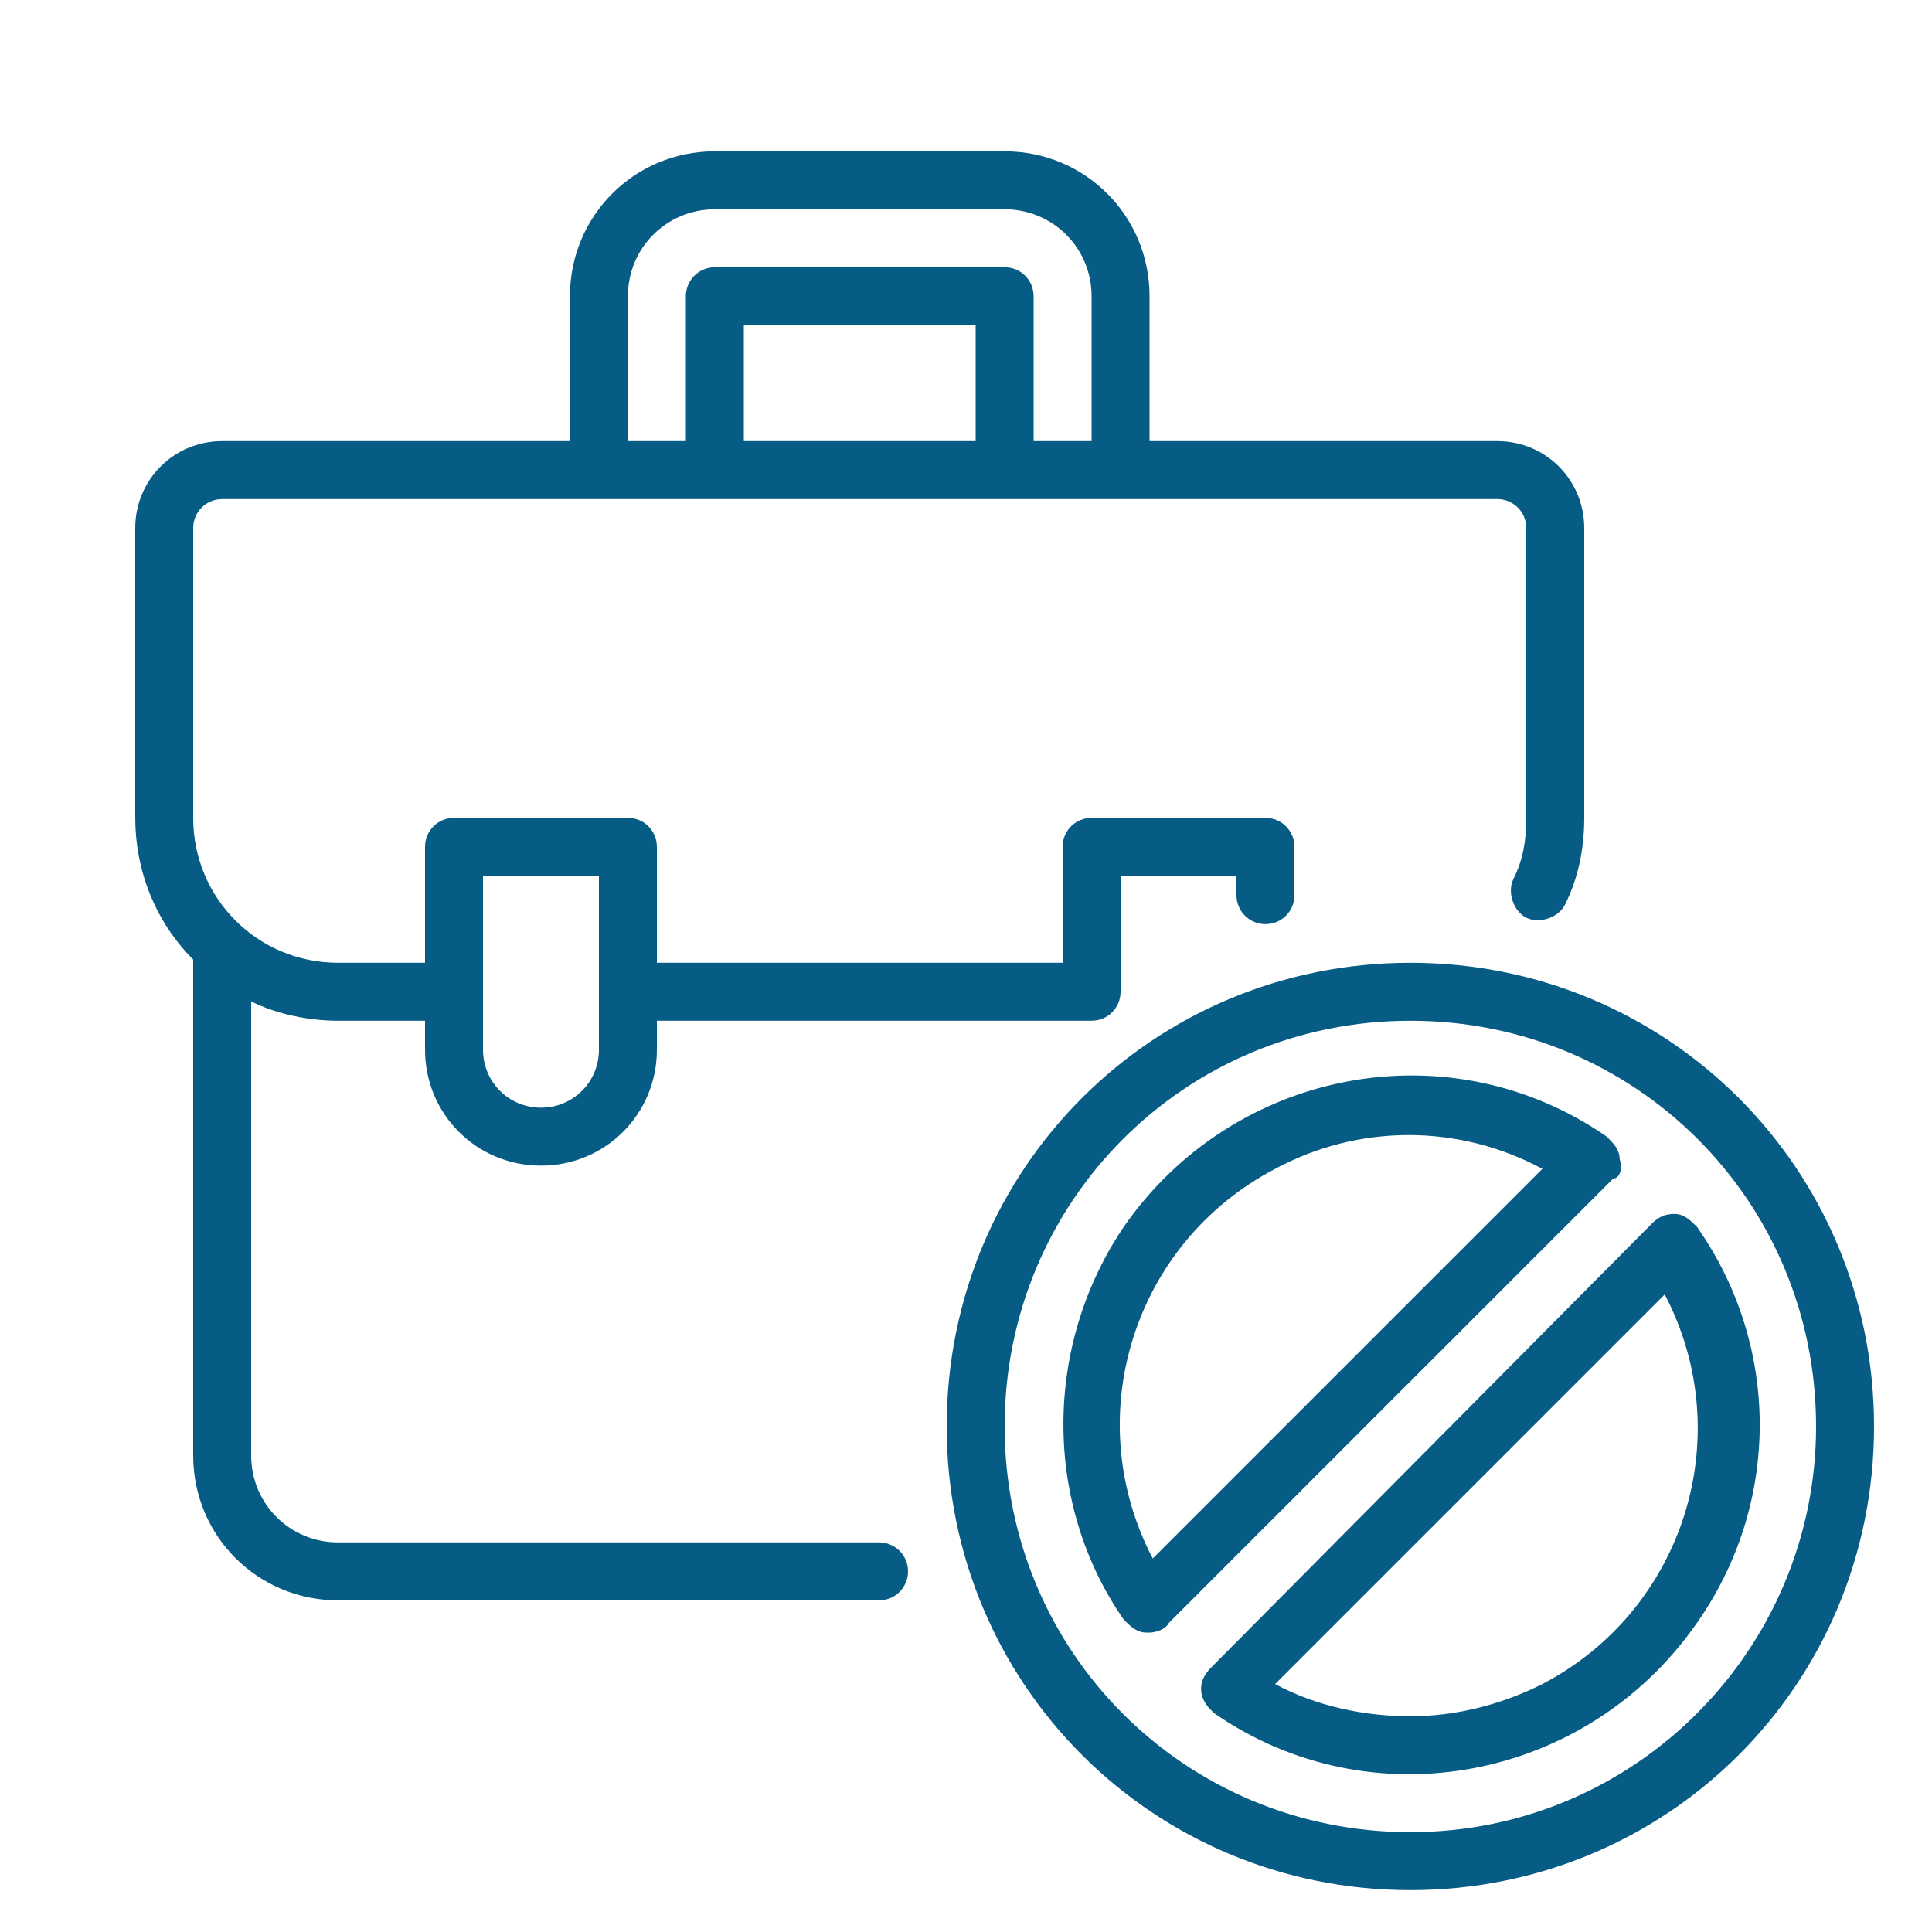 <?xml version="1.0" encoding="utf-8"?>
<!-- Generator: Adobe Illustrator 27.9.0, SVG Export Plug-In . SVG Version: 6.00 Build 0)  -->
<svg version="1.1" id="Capa_1" xmlns="http://www.w3.org/2000/svg" xmlns:xlink="http://www.w3.org/1999/xlink" x="0px" y="0px"
	 viewBox="0 0 60 60" style="enable-background:new 0 0 60 60;" xml:space="preserve">
<style type="text/css">
	.st0{fill-rule:evenodd;clip-rule:evenodd;fill:#065C84;}
	.st1{fill:#065C84;}
</style>
<path class="st0" d="M-463.3-122c12.8,7.3,27.4,11.2,42.3,11.2c14.9,0,29.5-3.9,42.3-11.2c12.9-7.3,23.4-17.8,30.7-30.3
	c7.5-12.7,11.3-27.1,11.2-41.7c0.2-10.9-1.9-21.7-6.1-31.9c-4.2-10.1-10.5-19.4-18.6-27.1c-7.6-7.8-16.8-14.1-27-18.3
	c-10.3-4.2-21.3-6.4-32.5-6.3c-11.2-0.1-22.3,2-32.5,6.2c-10.3,4.2-19.5,10.5-27.1,18.3c-8,7.8-14.3,17-18.6,27.1
	c-4.2,10.1-6.3,21-6.1,31.9c-0.1,14.6,3.8,29,11.2,41.7C-486.8-139.8-476.2-129.3-463.3-122 M-489.8-194.1l2.7,0
	c-0.2-8.6,1.5-17.2,4.8-25.3c3.3-8,8.3-15.4,14.7-21.5l0,0l0,0c5.9-6.1,13.2-11,21.2-14.3c8-3.3,16.7-5.1,25.4-5.1
	c8.8,0,17.4,1.7,25.4,5.1c8,3.3,15.2,8.2,21.2,14.3l0,0l0,0c6.3,6.2,11.3,13.5,14.7,21.5c3.3,8,5,16.6,4.8,25.3v0v0
	c0.2,8.6-1.5,17.2-4.8,25.2c-3.3,8-8.3,15.3-14.7,21.4l0,0l0,0c-6,6.1-13.2,10.9-21.2,14.2c-8,3.3-16.7,5-25.4,5
	c-8.7,0-17.4-1.7-25.4-5c-8-3.3-15.2-8.2-21.2-14.2l0,0l0,0c-6.3-6.1-11.3-13.4-14.7-21.4c-3.3-8-5-16.6-4.8-25.2L-489.8-194.1z"/>
<g>
	<path class="st1" d="M27.3,47.9H10.5c-1.5,0-2.7-1.2-2.7-2.7V31.1c0.8,0.4,1.8,0.6,2.7,0.6h2.7v0.9c0,2,1.6,3.6,3.6,3.6
		s3.6-1.6,3.6-3.6v-0.9h13.5c0.5,0,0.9-0.4,0.9-0.9v-3.6h3.6v0.6c0,0.5,0.4,0.9,0.9,0.9s0.9-0.4,0.9-0.9v-1.5c0-0.5-0.4-0.9-0.9-0.9
		h-5.4c-0.5,0-0.9,0.4-0.9,0.9v3.6H20.4v-3.6c0-0.5-0.4-0.9-0.9-0.9h-5.4c-0.5,0-0.9,0.4-0.9,0.9v3.6h-2.7c-2.5,0-4.5-2-4.5-4.5v-9
		c0-0.5,0.4-0.9,0.9-0.9h39.6c0.5,0,0.9,0.4,0.9,0.9v9c0,0.7-0.1,1.3-0.4,1.9c-0.2,0.4,0,1,0.4,1.2c0.4,0.2,1,0,1.2-0.4
		c0.4-0.8,0.6-1.7,0.6-2.7v-9c0-1.5-1.2-2.7-2.7-2.7H35.7V9.2c0-2.5-2-4.5-4.5-4.5h-9c-2.5,0-4.5,2-4.5,4.5v4.5H6.9
		c-1.5,0-2.7,1.2-2.7,2.7v9c0,1.6,0.6,3.2,1.8,4.4v15.4c0,2.5,2,4.5,4.5,4.5h16.8c0.5,0,0.9-0.4,0.9-0.9
		C28.2,48.3,27.8,47.9,27.3,47.9z M15,27.2h3.6v5.4c0,1-0.8,1.8-1.8,1.8S15,33.6,15,32.6V27.2z M30.3,13.7h-7.2v-3.6h7.2V13.7z
		 M19.5,9.2c0-1.5,1.2-2.7,2.7-2.7h9c1.5,0,2.7,1.2,2.7,2.7v4.5h-1.8V9.2c0-0.5-0.4-0.9-0.9-0.9h-9c-0.5,0-0.9,0.4-0.9,0.9v4.5h-1.8
		V9.2z M50.3,36c0-0.3-0.2-0.5-0.4-0.7c-4.9-3.4-11.6-2.1-15,2.8c-2.5,3.7-2.5,8.6,0,12.2c0.2,0.2,0.4,0.4,0.7,0.4c0,0,0.1,0,0.1,0
		c0.2,0,0.5-0.1,0.6-0.3l13.8-13.8C50.3,36.6,50.4,36.3,50.3,36z M35.8,48.4c-2.3-4.4-0.6-9.8,3.8-12.1c2.6-1.4,5.7-1.4,8.3,0
		L35.8,48.4z M43.8,29.9c-8,0-14.4,6.4-14.4,14.4s6.4,14.4,14.4,14.4s14.4-6.4,14.4-14.4C58.2,36.3,51.8,29.9,43.8,29.9z M43.8,56.9
		c-7,0-12.6-5.6-12.6-12.6s5.6-12.6,12.6-12.6s12.6,5.6,12.6,12.6C56.4,51.2,50.8,56.9,43.8,56.9z M52.7,38.1
		c-0.2-0.2-0.4-0.4-0.7-0.4c-0.3,0-0.5,0.1-0.7,0.3L37.6,51.8c-0.4,0.4-0.4,0.9,0,1.3c0,0,0.1,0.1,0.1,0.1c4.9,3.4,11.6,2.1,15-2.8
		C55.3,46.7,55.3,41.8,52.7,38.1z M43.8,53.3c-1.4,0-2.9-0.3-4.2-1l12.1-12.1c2.3,4.4,0.6,9.8-3.8,12.1
		C46.7,52.9,45.3,53.3,43.8,53.3z"/>
</g>
</svg>
